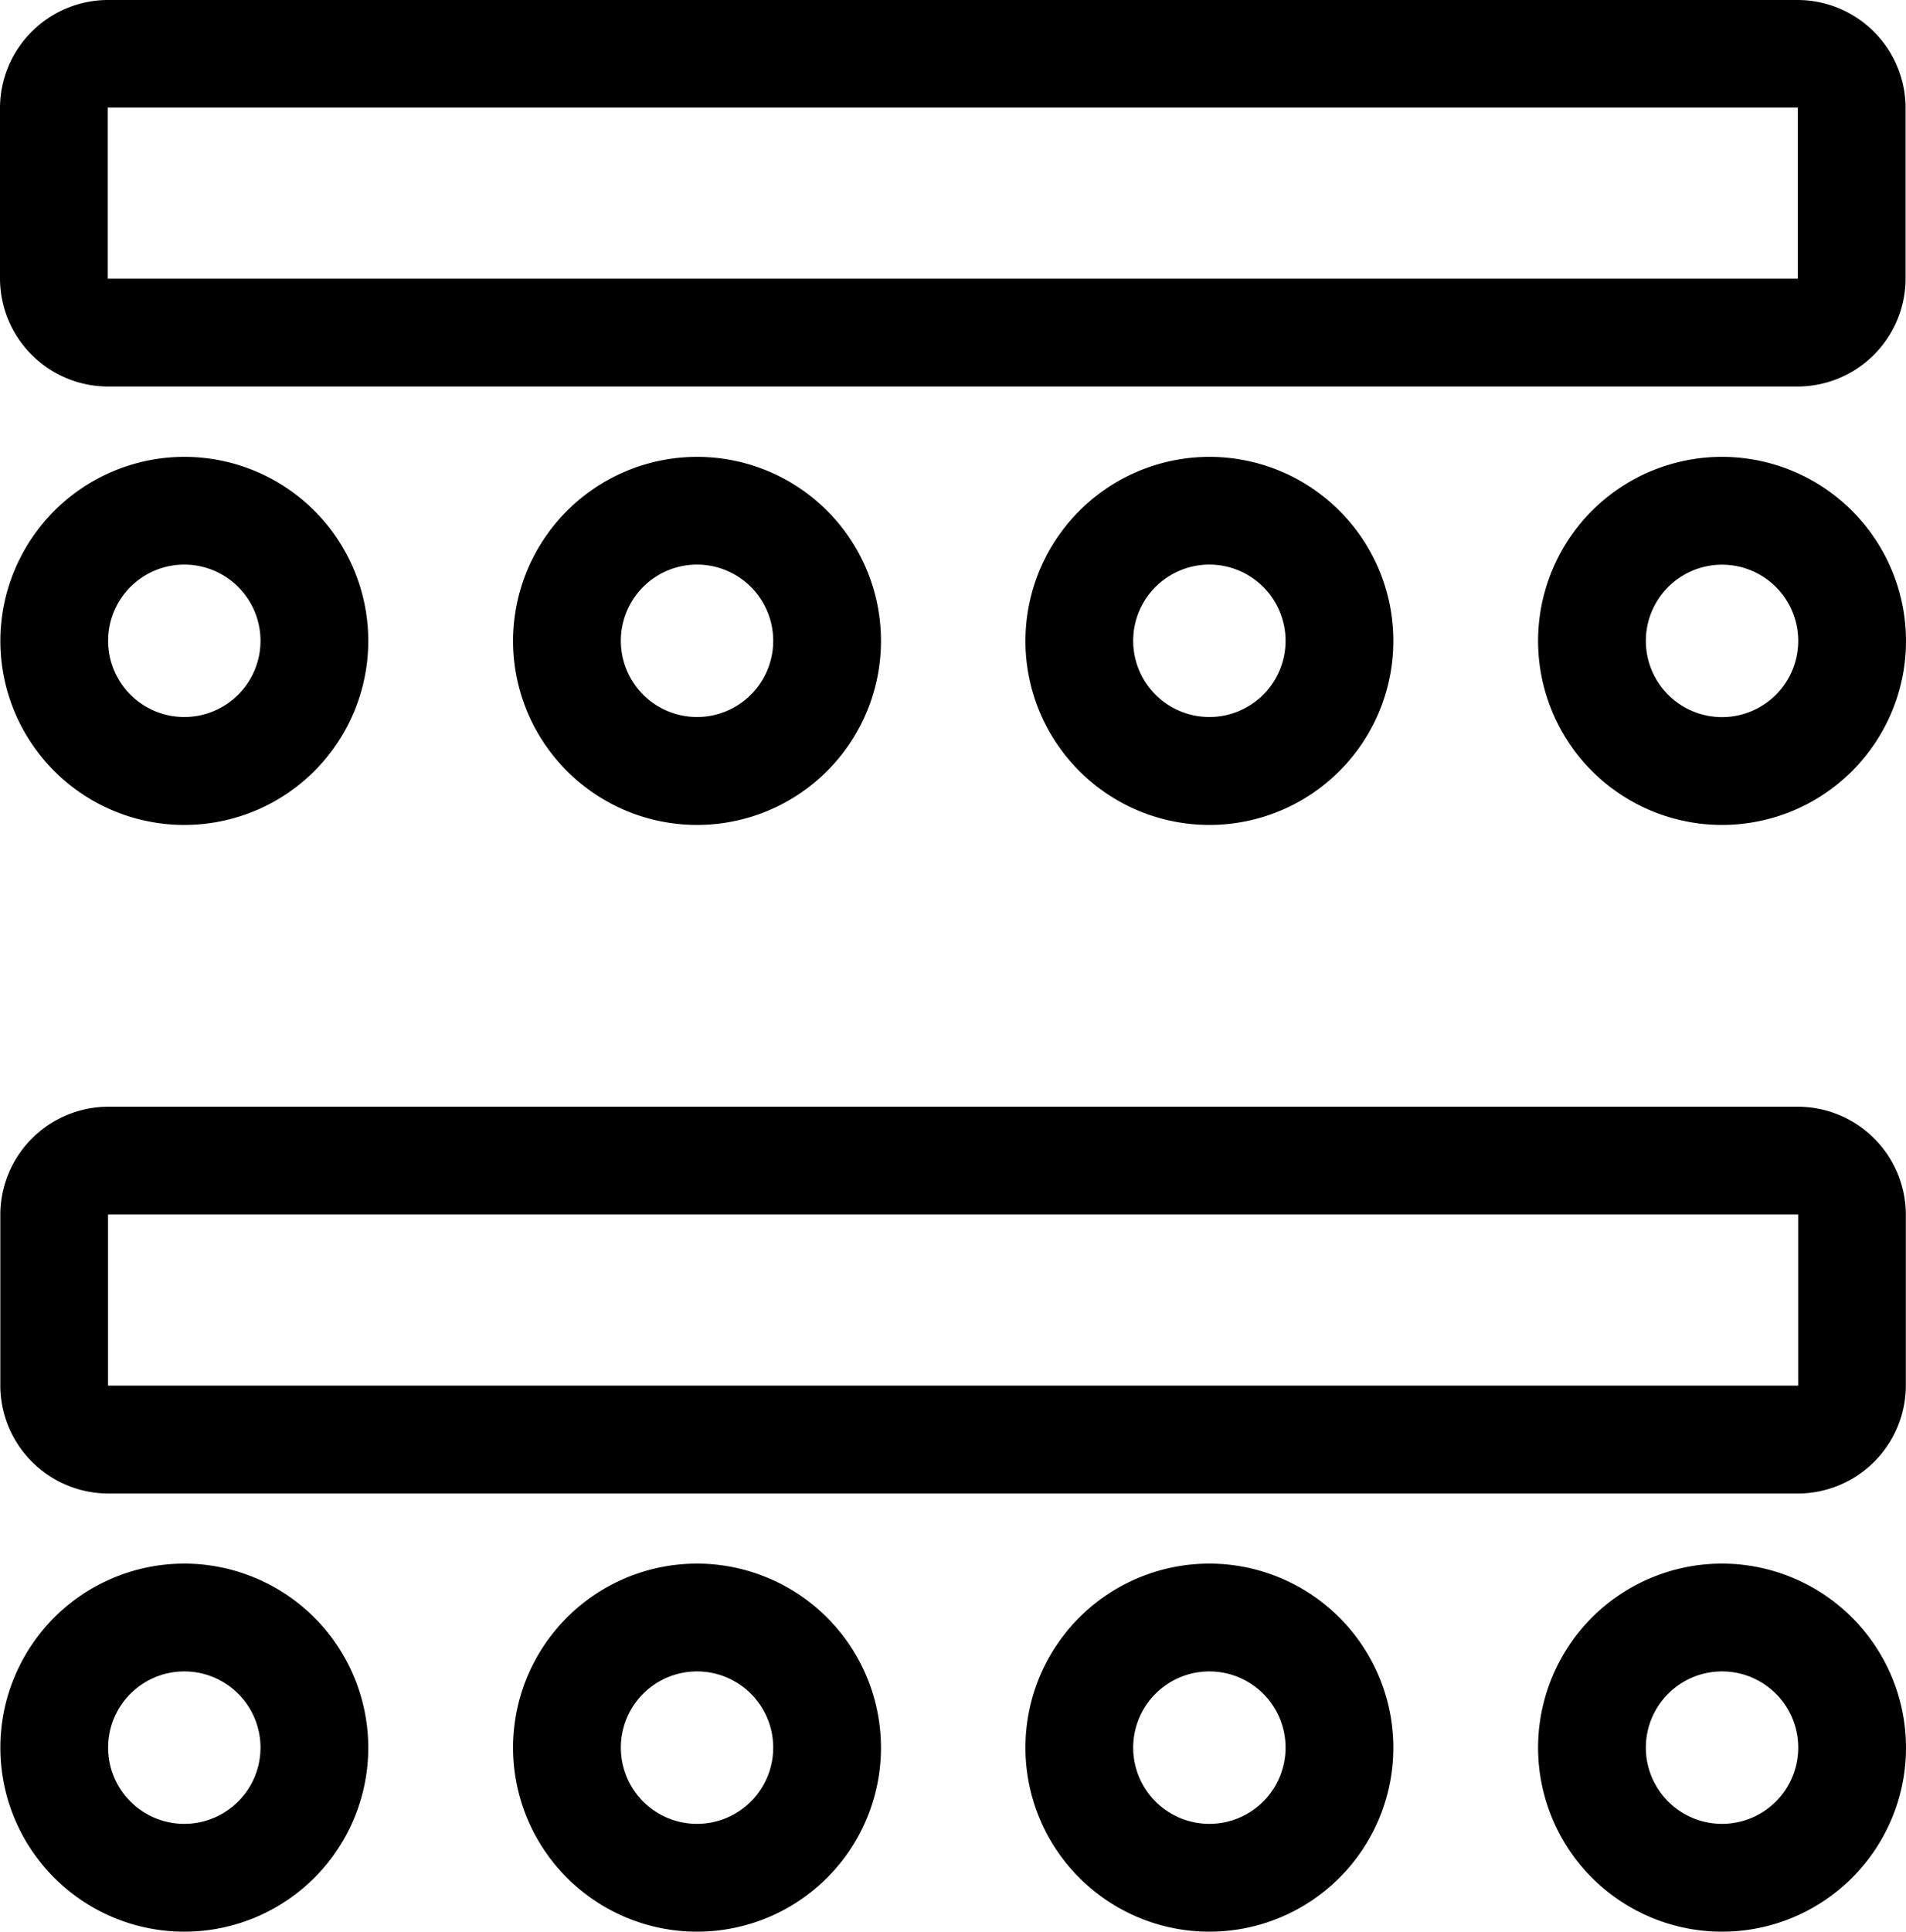 <svg xmlns="http://www.w3.org/2000/svg" xmlns:xlink="http://www.w3.org/1999/xlink" width="37" height="37.482" viewBox="0 0 37 37.482">
  <defs>
    <style>
      .cls-1 {
        fill: none;
      }

      .cls-2 {
        clip-path: url(#clip-path);
      }
    </style>
    <clipPath id="clip-path">
      <rect id="Rectangle_3050" data-name="Rectangle 3050" class="cls-1" width="37" height="37.482"/>
    </clipPath>
  </defs>
  <g id="classroom" transform="translate(0 0)">
    <g id="Group_3912" data-name="Group 3912" class="cls-2" transform="translate(0 0)">
      <path id="Path_1080787" data-name="Path 1080787" d="M3.581,43.5a3.571,3.571,0,1,0,3.571,3.571A3.575,3.575,0,0,0,3.581,43.5m0,5.05A1.479,1.479,0,1,1,5.06,47.071,1.48,1.48,0,0,1,3.581,48.55" transform="translate(-0.003 -13.16)"/>
      <path id="Path_1080788" data-name="Path 1080788" d="M17.851,43.5a3.571,3.571,0,1,0,3.571,3.571A3.575,3.575,0,0,0,17.851,43.5m0,5.05a1.479,1.479,0,1,1,1.479-1.479,1.48,1.48,0,0,1-1.479,1.479" transform="translate(-4.32 -13.16)"/>
      <path id="Path_1080789" data-name="Path 1080789" d="M32.111,43.5a3.571,3.571,0,1,0,3.571,3.571A3.575,3.575,0,0,0,32.111,43.5m0,5.05a1.479,1.479,0,1,1,1.479-1.479,1.48,1.48,0,0,1-1.479,1.479" transform="translate(-8.634 -13.16)"/>
      <path id="Path_1080790" data-name="Path 1080790" d="M46.381,43.5a3.571,3.571,0,1,0,3.57,3.571,3.575,3.575,0,0,0-3.57-3.571m0,5.05a1.479,1.479,0,1,1,1.478-1.479,1.48,1.48,0,0,1-1.478,1.479" transform="translate(-12.951 -13.16)"/>
      <path id="Path_1080791" data-name="Path 1080791" d="M34.91,30.79H2.1A2.1,2.1,0,0,0,.009,32.882V36.2A2.1,2.1,0,0,0,2.1,38.295H34.91A2.1,2.1,0,0,0,37,36.2v-3.32A2.1,2.1,0,0,0,34.91,30.79m0,5.412H2.1V32.882H34.91Z" transform="translate(-0.003 -9.315)"/>
      <path id="Path_1080792" data-name="Path 1080792" d="M2.092,7.5H34.9a2.1,2.1,0,0,0,2.092-2.092V2.092A2.1,2.1,0,0,0,34.9,0H2.092A2.1,2.1,0,0,0,0,2.092v3.32A2.1,2.1,0,0,0,2.092,7.5m0-5.412H34.9v3.32H2.092Z" transform="translate(0 0)"/>
      <path id="Path_1080793" data-name="Path 1080793" d="M.01,16.281A3.571,3.571,0,1,0,3.581,12.71,3.575,3.575,0,0,0,.01,16.281m5.05,0A1.479,1.479,0,1,1,3.581,14.8,1.48,1.48,0,0,1,5.06,16.281" transform="translate(-0.003 -3.845)"/>
      <path id="Path_1080794" data-name="Path 1080794" d="M14.28,16.281a3.571,3.571,0,1,0,3.571-3.571,3.575,3.575,0,0,0-3.571,3.571m5.05,0A1.479,1.479,0,1,1,17.851,14.8a1.48,1.48,0,0,1,1.479,1.479" transform="translate(-4.32 -3.845)"/>
      <path id="Path_1080795" data-name="Path 1080795" d="M28.54,16.281a3.571,3.571,0,1,0,3.571-3.571,3.575,3.575,0,0,0-3.571,3.571m5.05,0A1.479,1.479,0,1,1,32.111,14.8a1.48,1.48,0,0,1,1.479,1.479" transform="translate(-8.634 -3.845)"/>
      <path id="Path_1080796" data-name="Path 1080796" d="M46.381,12.71a3.571,3.571,0,1,0,3.57,3.571,3.575,3.575,0,0,0-3.57-3.571m0,5.05a1.479,1.479,0,1,1,1.478-1.479,1.48,1.48,0,0,1-1.478,1.479" transform="translate(-12.951 -3.845)"/>
    </g>
  </g>
</svg>
